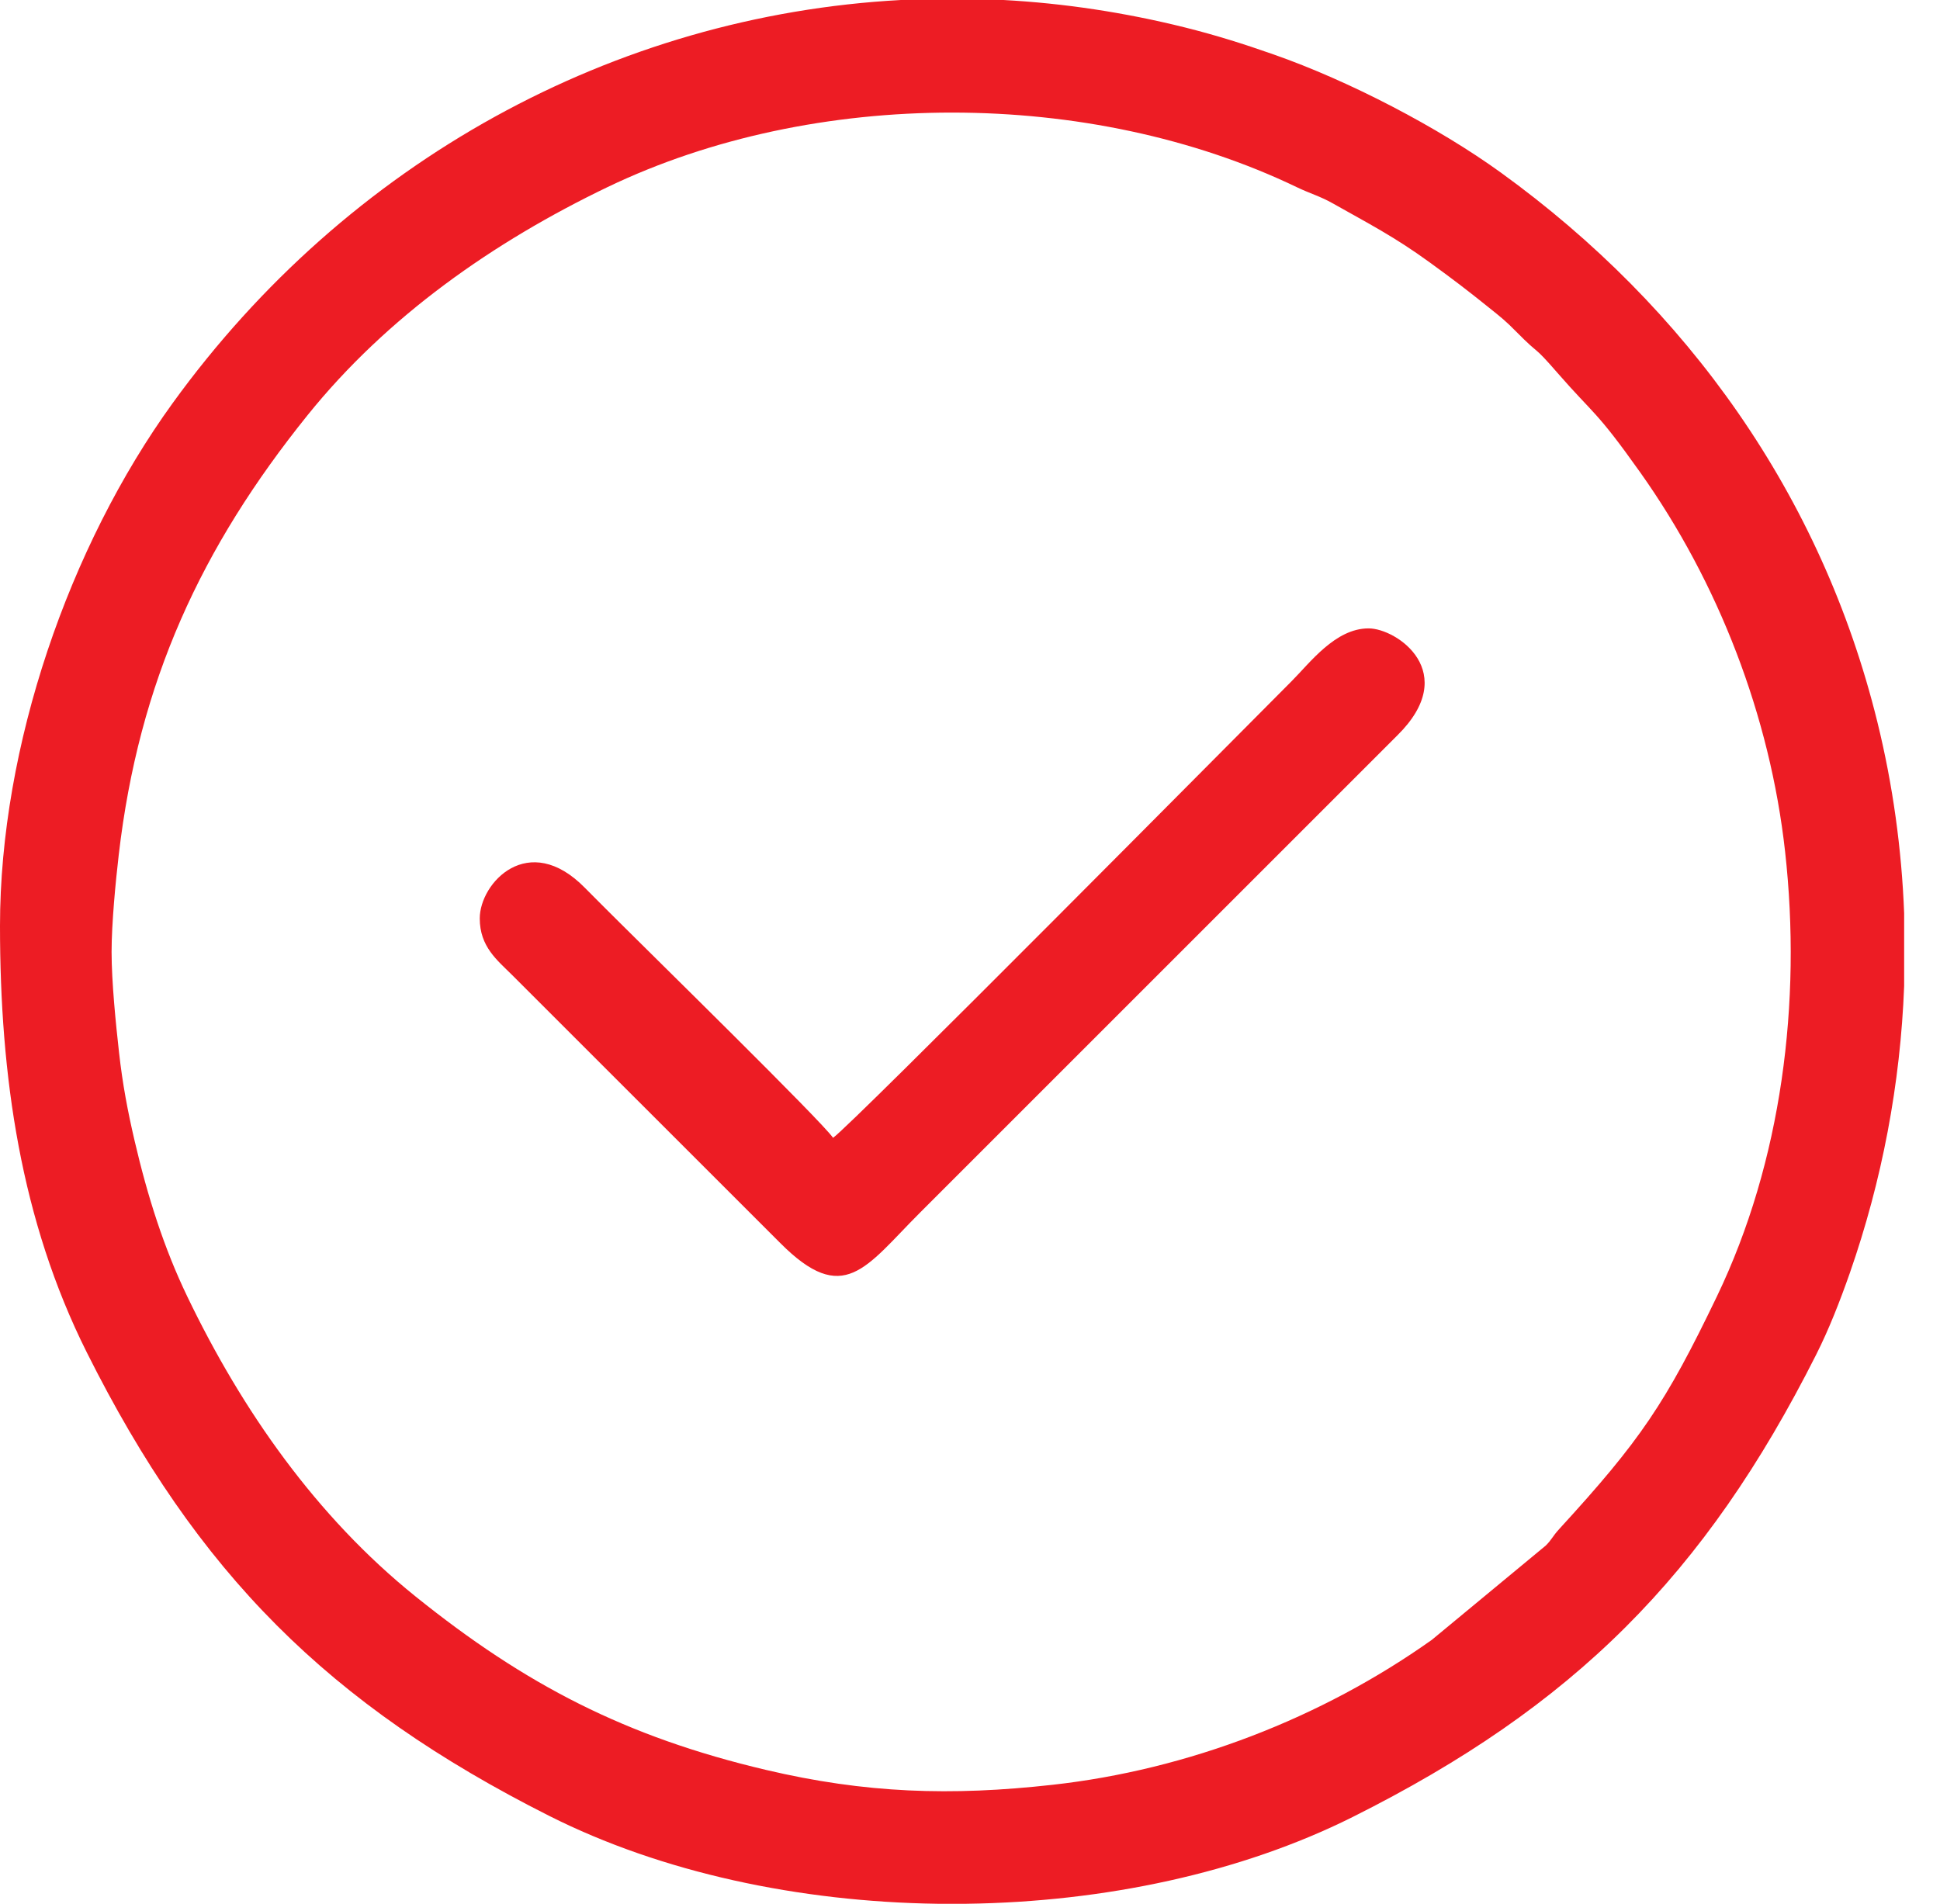 <svg width="54" height="53" viewBox="0 0 54 53" fill="none" xmlns="http://www.w3.org/2000/svg">
<path fill-rule="evenodd" clip-rule="evenodd" d="M3.106 26.5C3.106 25.71 3.219 24.537 3.305 23.8C3.865 18.979 5.602 15.236 8.559 11.561C10.776 8.806 13.735 6.736 16.908 5.21C22.673 2.44 30.339 2.445 36.094 5.21C36.468 5.39 36.736 5.458 37.093 5.659C38.1 6.228 38.808 6.587 39.796 7.305C40.42 7.757 40.85 8.085 41.439 8.559C41.785 8.837 41.9 8.924 42.21 9.239C42.906 9.945 42.635 9.555 43.349 10.377C44.388 11.569 44.415 11.403 45.652 13.146C47.833 16.217 49.269 19.933 49.688 23.706C50.156 27.9 49.594 32.339 47.79 36.092C46.358 39.072 45.662 40.099 43.399 42.57C43.214 42.772 43.195 42.861 43.027 43.027L39.856 45.652C36.784 47.833 33.069 49.269 29.296 49.688C26.464 50.004 24.088 49.925 21.324 49.274C17.42 48.354 14.624 46.906 11.562 44.441C8.808 42.224 6.736 39.265 5.212 36.092C4.564 34.747 4.107 33.307 3.747 31.76C3.555 30.936 3.413 30.19 3.313 29.296C3.224 28.501 3.106 27.336 3.106 26.5V26.5ZM23.188 31.676C22.892 31.234 18.071 26.507 17.262 25.698C16.909 25.345 16.628 25.07 16.279 24.715C14.71 23.118 13.354 24.579 13.354 25.568C13.354 26.358 13.841 26.731 14.259 27.148L21.713 34.6C23.488 36.387 24.09 35.279 25.595 33.773L38.897 20.471C40.67 18.719 38.881 17.494 38.095 17.494C37.165 17.494 36.462 18.455 35.947 18.969C34.645 20.271 23.677 31.348 23.188 31.676V31.676ZM25.076 0H27.934C29.608 0.091 31.297 0.344 32.983 0.764C33.872 0.987 34.612 1.222 35.443 1.513C37.555 2.251 40.039 3.548 41.778 4.806C46.975 8.566 50.708 13.8 52.257 20.101C52.688 21.852 52.933 23.636 53.002 25.422V27.451C52.899 30.168 52.388 32.868 51.489 35.443C51.213 36.229 50.91 37.005 50.552 37.715C47.454 43.86 43.802 47.507 37.648 50.586C34.533 52.143 30.732 52.949 26.903 53H26.092C22.243 52.945 18.415 52.13 15.285 50.552C9.142 47.454 5.494 43.802 2.414 37.646C0.579 33.978 0 29.968 0 25.775C0 20.78 1.919 15.213 4.806 11.223C9.675 4.494 17.093 0.432 25.076 0V0Z" fill="#ED1C24"/>
</svg>
